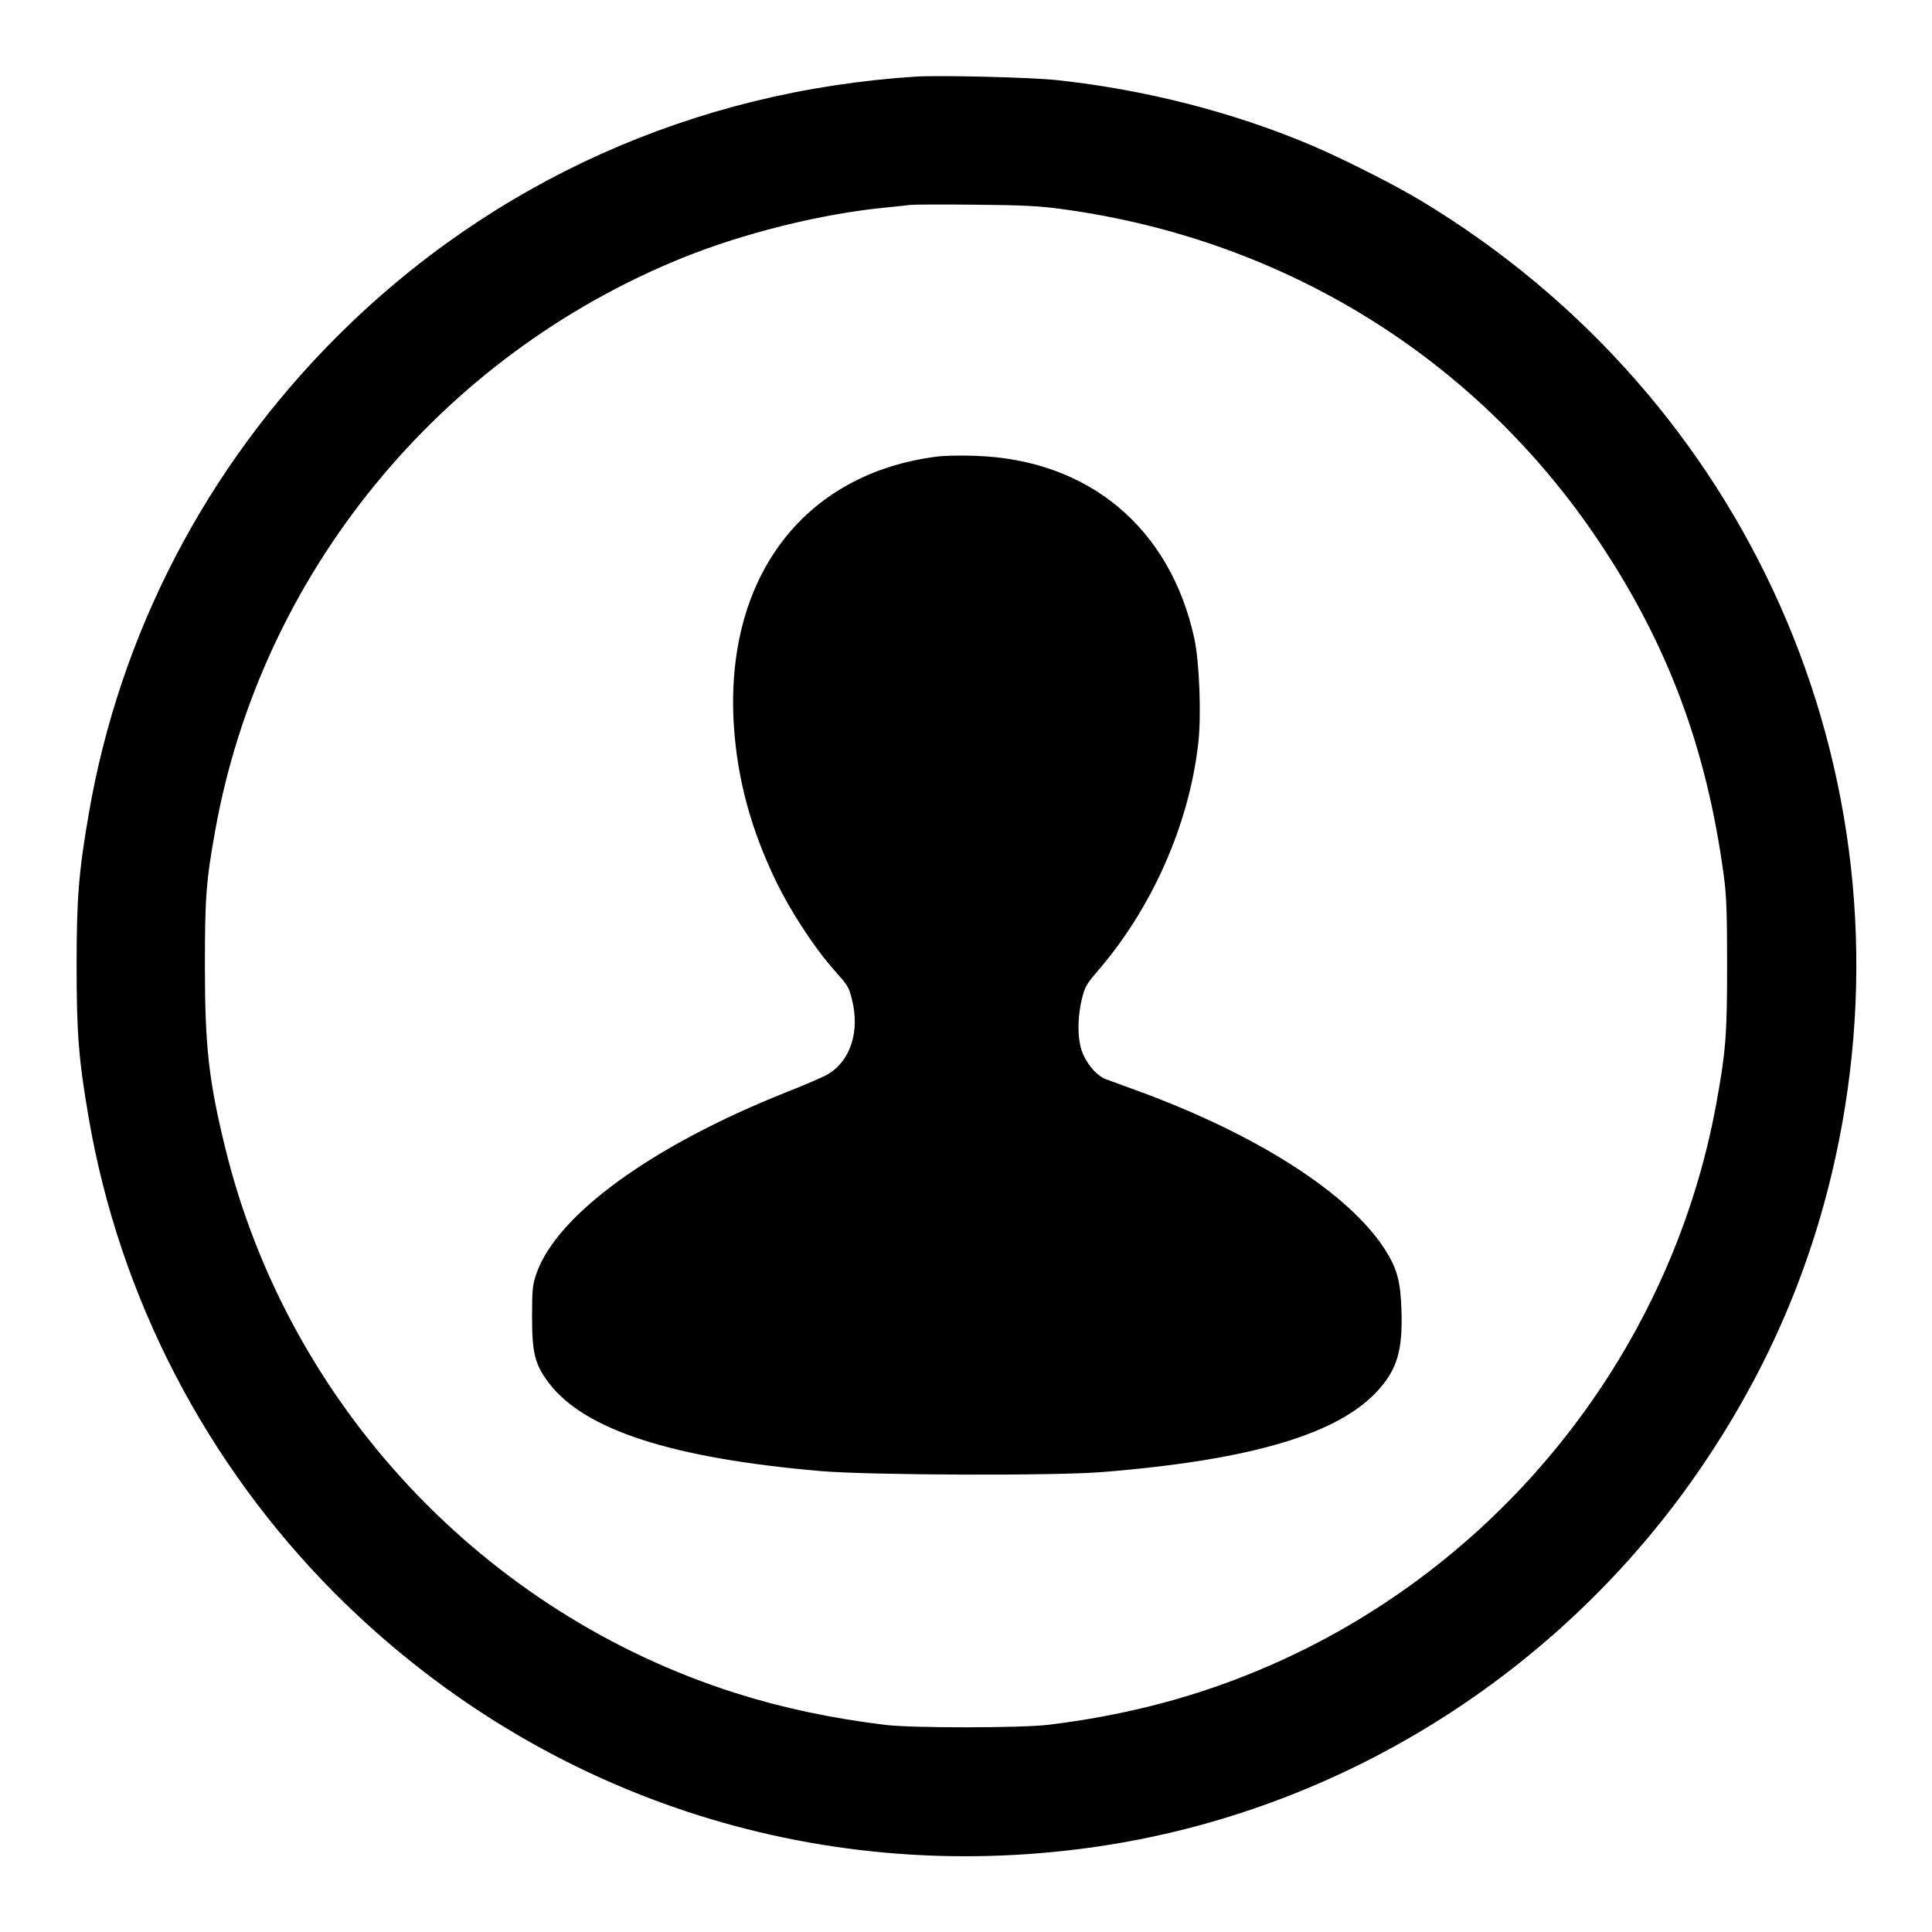 <?xml version="1.0" encoding="UTF-8" standalone="no"?> <svg xmlns="http://www.w3.org/2000/svg" version="1.0" width="1024pt" height="1024pt" viewBox="0 0 1024 1024" preserveAspectRatio="xMidYMid meet"><g transform="translate(0,1024) scale(0.1,-0.1)" fill="#000000" stroke="none"><path d="M4855 9834 c-1175 -75 -2247 -556 -3070 -1379 -693 -693 -1151 -1574 -1315 -2531 -53 -307 -64 -448 -64 -804 0 -356 11 -497 64 -804 163 -951 621 -1834 1305 -2521 1064 -1067 2536 -1559 4030 -1344 1322 190 2517 952 3257 2079 338 513 563 1059 683 1655 396 1967 -481 3947 -2213 4991 -141 85 -424 228 -591 298 -408 172 -873 291 -1336 341 -133 15 -622 27 -750 19z m780 -703 c1175 -161 2191 -791 2840 -1761 366 -548 571 -1097 662 -1775 14 -103 17 -202 17 -475 0 -360 -7 -452 -55 -717 -245 -1365 -1196 -2527 -2490 -3041 -328 -131 -675 -218 -1054 -264 -146 -17 -721 -18 -865 0 -285 35 -540 89 -790 168 -1335 423 -2372 1529 -2705 2885 -89 361 -109 545 -109 969 0 361 6 449 55 720 244 1357 1187 2512 2478 3034 322 130 731 232 1066 265 61 6 124 13 140 15 17 2 172 3 345 1 249 -2 346 -7 465 -24z"></path><path d="M4966 7820 c-710 -90 -1128 -646 -1076 -1431 19 -284 92 -550 225 -824 74 -152 195 -338 291 -449 93 -106 91 -103 109 -171 44 -170 -7 -329 -128 -399 -23 -14 -123 -57 -222 -96 -708 -282 -1211 -647 -1321 -958 -21 -60 -24 -85 -24 -228 0 -198 15 -256 89 -354 189 -249 653 -399 1441 -467 260 -22 1239 -26 1495 -5 788 64 1250 201 1460 434 101 113 130 212 123 425 -5 155 -24 221 -89 323 -191 295 -672 604 -1300 835 -85 31 -166 61 -180 66 -42 16 -90 69 -117 128 -31 67 -34 180 -9 291 16 68 24 82 82 150 291 336 487 779 536 1210 17 148 6 427 -20 552 -127 590 -561 953 -1163 972 -73 3 -164 1 -202 -4z"></path></g></svg> 